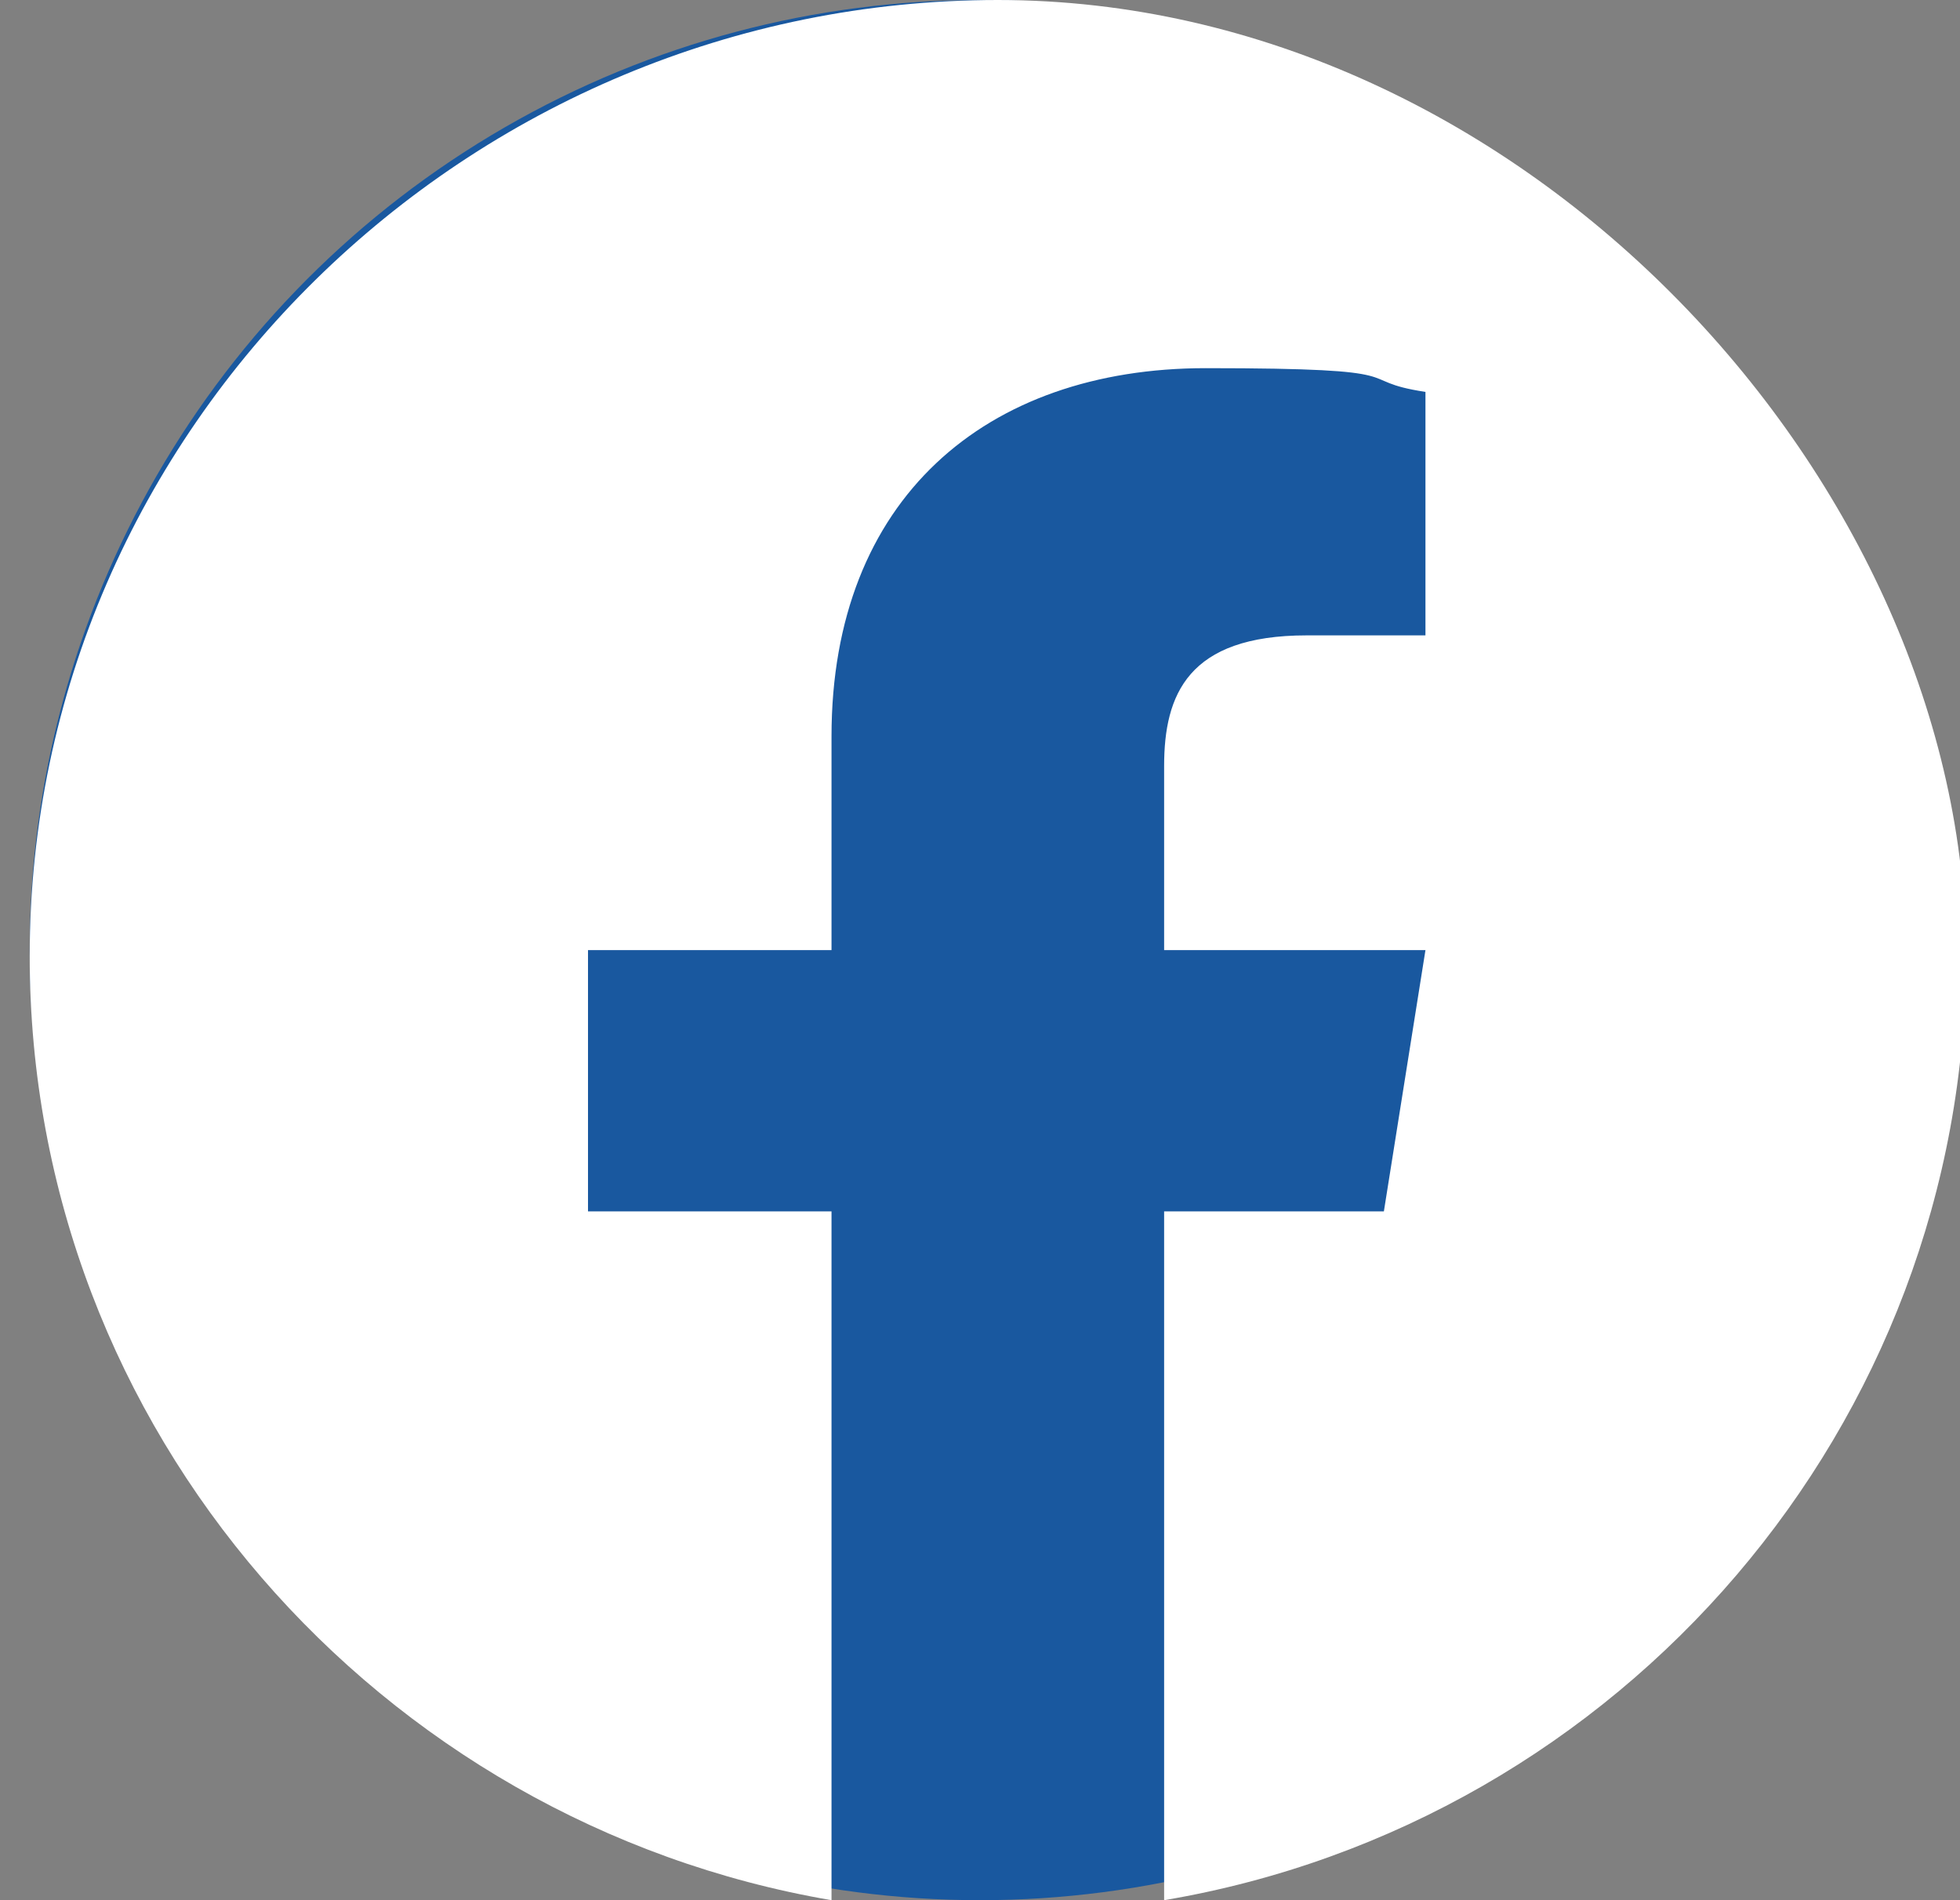 <?xml version="1.0" encoding="UTF-8"?>
<svg id="Capa_1" xmlns="http://www.w3.org/2000/svg" version="1.1" viewBox="0 0 33 32">
  <rect x="0" y="0" width="33" height="32" fill="#808080" stroke="none"/>
  <!-- Generator: Adobe Illustrator 29.3.0, SVG Export Plug-In . SVG Version: 2.1.0 Build 146)  -->
  <defs>
    <style>
      .st0 {
        fill: #fff;
        fill-rule: evenodd;
      }

      .st1 {
        fill: #19589f;
      }
    </style>
  </defs>
  <g id="Capa_11">
    <circle class="st1" cx="16.5" cy="16" r="16"/>
    <path class="st0" d="M.5,16.1c0,8,5.9,14.6,13.5,15.9v-11.6h-4.1v-4.4h4.1v-3.6c0-4,2.6-6.2,6.3-6.2s2.4.2,3.7.4v4.1h-2c-2,0-2.4,1-2.4,2.2v3.1h4.4l-.7,4.4h-3.7v11.6c7.7-1.3,13.5-8,13.5-15.9S25.7,0,16.8,0,.5,7.2.5,16.1Z"/>
  </g>
</svg>